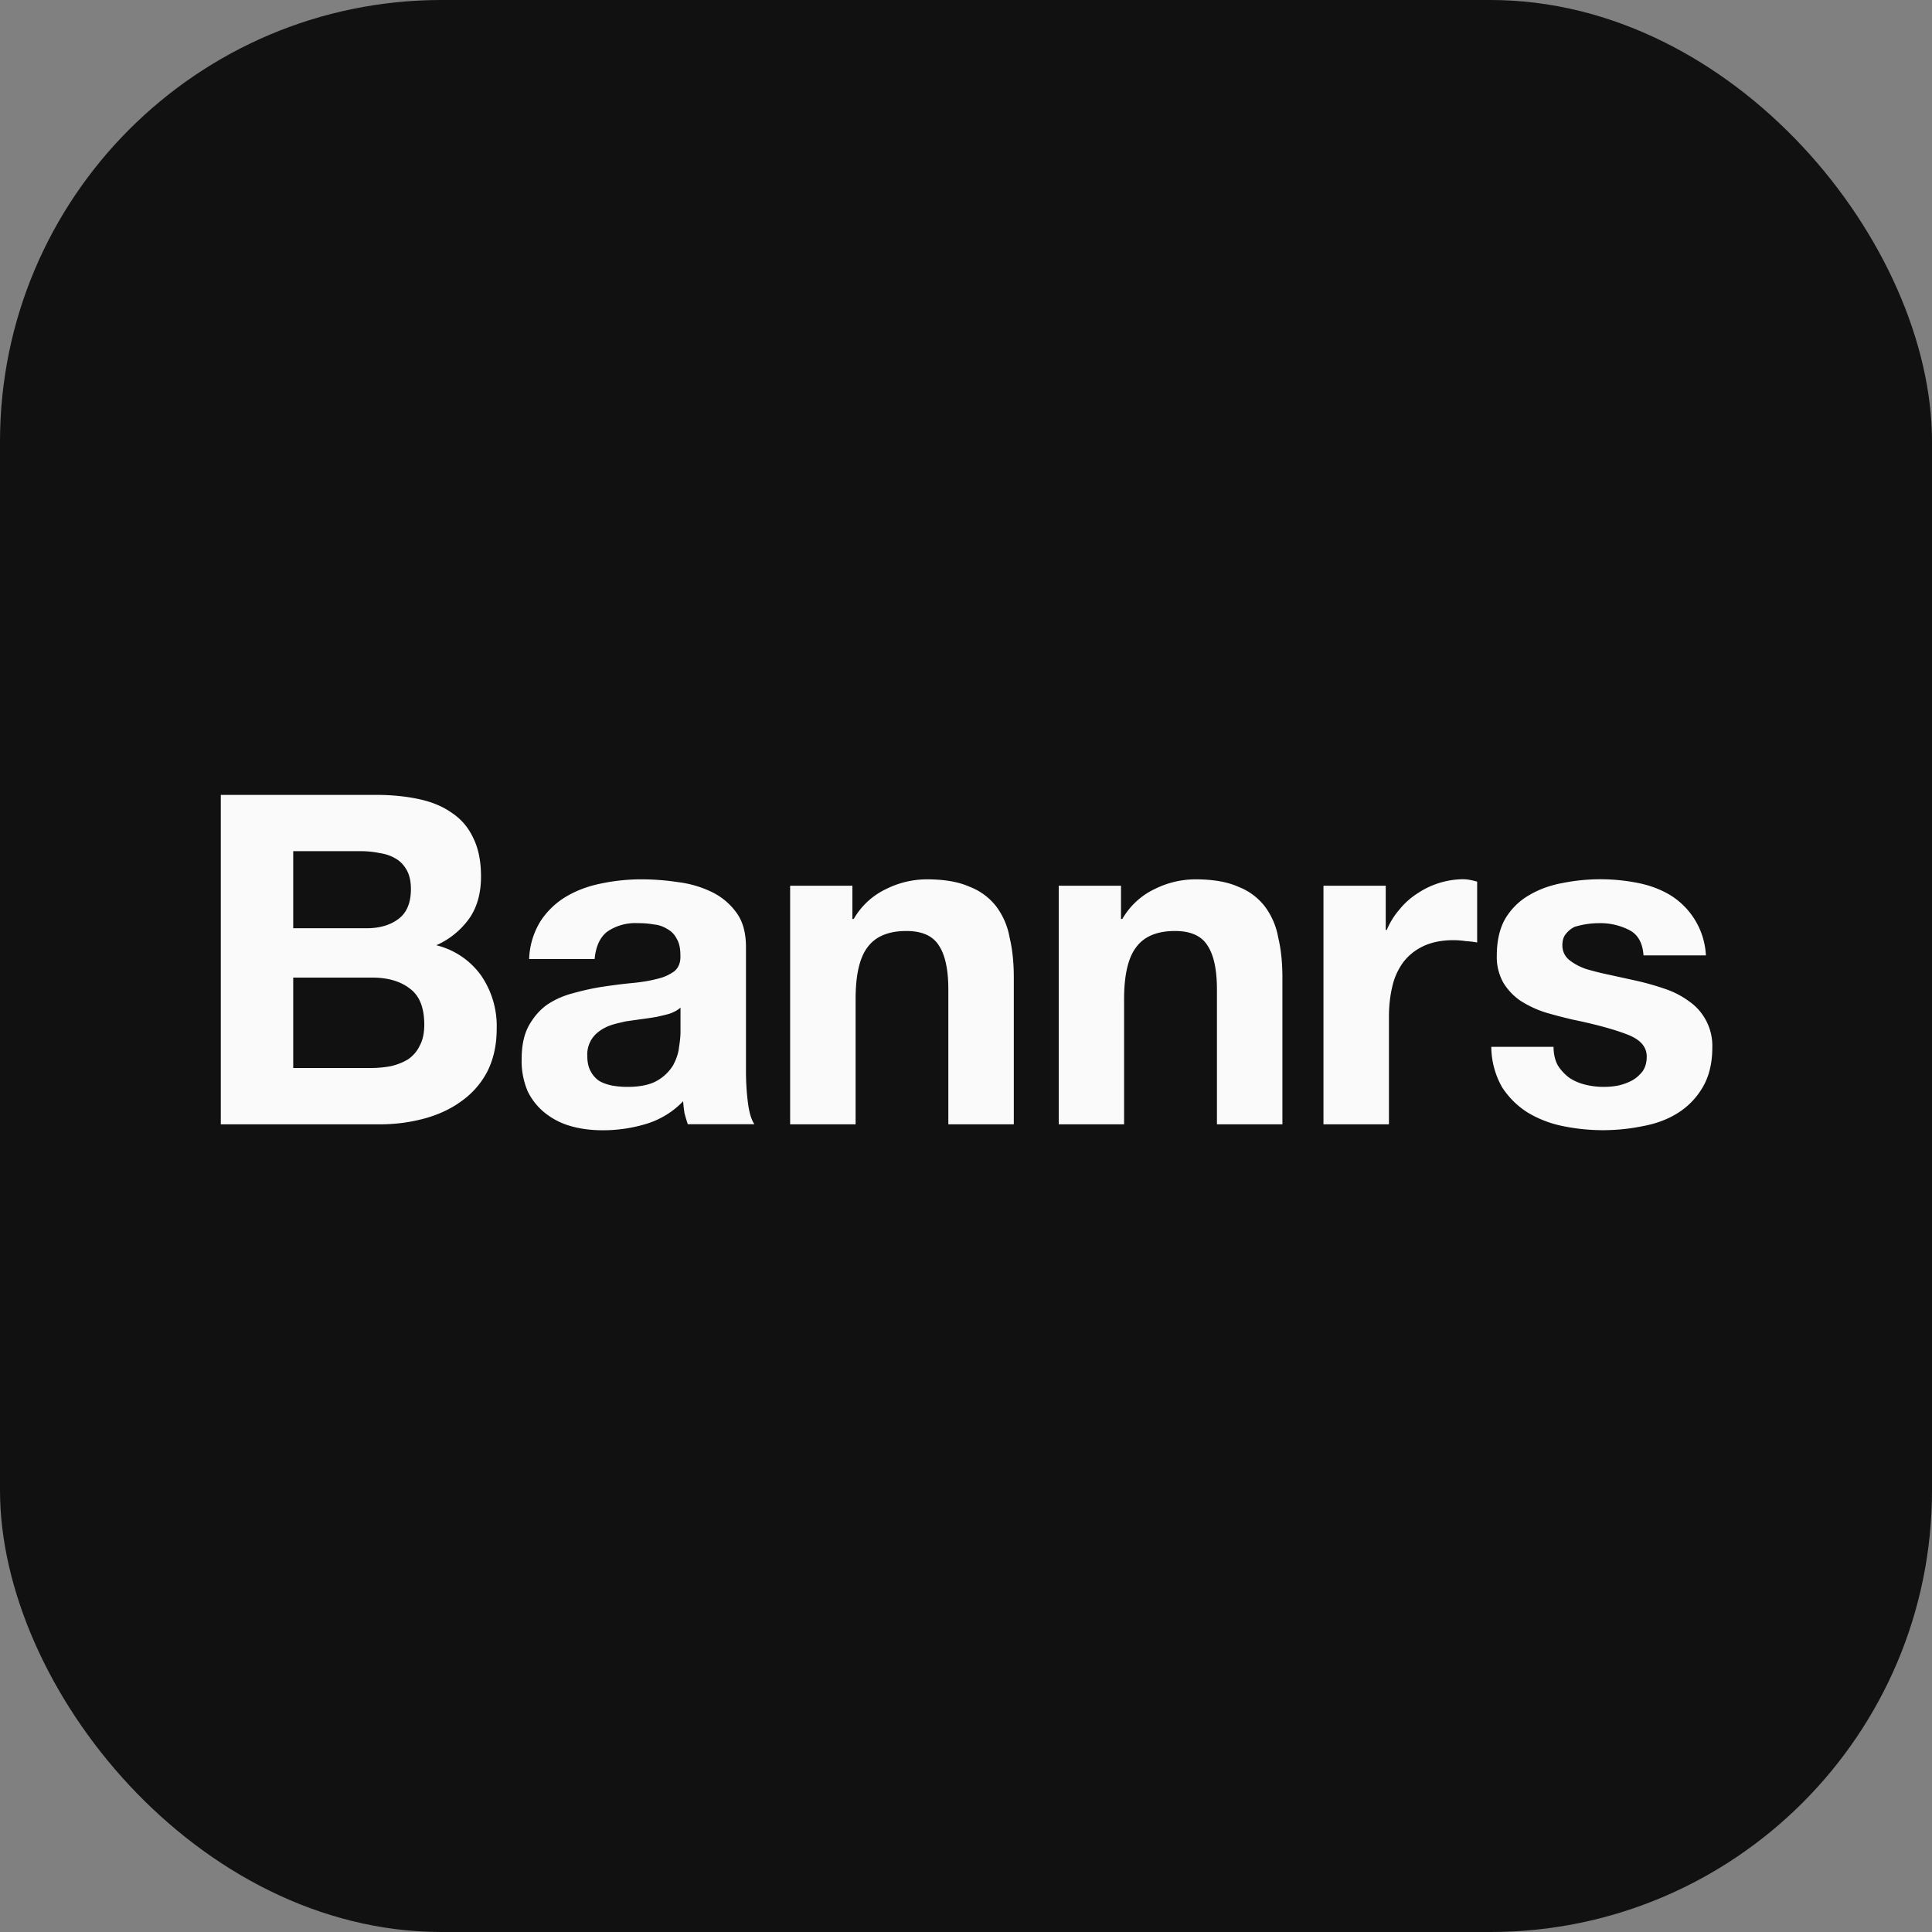 <svg xmlns="http://www.w3.org/2000/svg" fill="none" viewBox="0 0 175 175">
  <rect x="0" y="0" width="175" height="175" fill="#808080" stroke="none"/>
  <g clip-path="url(#a)">
    <path fill="#111" d="M175 0H0v175h175V0Z"/>
    <path fill="#FAFAFA" d="M140.72 94.82c0 .64.13 1.2.38 1.67.28.45.63.82 1.04 1.13.42.28.9.49 1.42.62a7.03 7.03 0 0 0 3.01.09c.48-.11.9-.27 1.26-.46.39-.22.7-.5.96-.84.25-.36.37-.8.37-1.33 0-.9-.6-1.56-1.8-2.01-1.16-.45-2.8-.9-4.93-1.34-.86-.2-1.7-.42-2.54-.67a9.82 9.82 0 0 1-2.18-1.04 5.38 5.38 0 0 1-1.54-1.63 4.73 4.73 0 0 1-.59-2.43c0-1.39.27-2.53.8-3.42a6 6 0 0 1 2.17-2.1c.89-.52 1.9-.88 3-1.08a17.42 17.42 0 0 1 6.82 0c1.11.22 2.1.6 2.97 1.13a6.81 6.81 0 0 1 3.18 5.43h-5.65c-.08-1.14-.51-1.9-1.3-2.3a5.76 5.76 0 0 0-2.75-.62 7.71 7.71 0 0 0-2.18.33c-.3.14-.57.35-.79.63-.22.25-.33.6-.33 1.04 0 .53.2.96.58 1.3.4.33.9.61 1.5.83.65.2 1.37.38 2.18.55l2.46.54c.87.2 1.7.43 2.51.71a7.9 7.9 0 0 1 2.22 1.13 4.91 4.91 0 0 1 2.13 4.22c0 1.42-.3 2.62-.88 3.6a6.72 6.72 0 0 1-2.22 2.3c-.91.58-1.97.98-3.17 1.2a17.95 17.95 0 0 1-7.27 0 9.95 9.95 0 0 1-3.22-1.25 7.53 7.53 0 0 1-2.3-2.3 7.54 7.54 0 0 1-.96-3.63h5.64ZM119.88 80.23h5.64v4.01h.09c.28-.66.65-1.28 1.13-1.83a6.74 6.74 0 0 1 1.63-1.47 7.55 7.55 0 0 1 4.13-1.3c.4 0 .82.08 1.3.22v5.51c-.28-.05-.61-.1-1-.12a7.98 7.98 0 0 0-1.13-.09c-1.09 0-2 .19-2.76.55-.75.36-1.37.86-1.84 1.5a5.94 5.94 0 0 0-.96 2.17c-.2.84-.3 1.75-.3 2.72v9.74h-5.93v-21.6ZM95.9 80.23h5.64v3.01h.12a6.67 6.67 0 0 1 2.93-2.71 8.3 8.3 0 0 1 3.67-.88c1.6 0 2.89.22 3.9.67a5.55 5.55 0 0 1 2.42 1.8 6.6 6.6 0 0 1 1.2 2.8c.26 1.08.38 2.3.38 3.63v13.29h-5.93v-12.2c0-1.79-.28-3.11-.84-3.97-.55-.9-1.54-1.34-2.96-1.34-1.62 0-2.79.49-3.51 1.46-.73.95-1.1 2.52-1.1 4.72v11.33H95.9v-21.6ZM71.57 80.23h5.64v3.01h.12a6.68 6.68 0 0 1 2.93-2.71 8.3 8.3 0 0 1 3.68-.88c1.58 0 2.88.22 3.88.67a5.55 5.55 0 0 1 2.43 1.8 6.6 6.6 0 0 1 1.2 2.8c.26 1.08.38 2.3.38 3.63v13.29H85.9v-12.2c0-1.79-.28-3.11-.84-3.97-.55-.9-1.54-1.34-2.96-1.34-1.62 0-2.79.49-3.51 1.46-.73.95-1.09 2.52-1.09 4.72v11.33h-5.93v-21.6ZM47.93 86.88a6.9 6.9 0 0 1 1.05-3.47 7.12 7.12 0 0 1 2.34-2.22c.94-.55 2-.94 3.17-1.17 1.2-.25 2.4-.37 3.6-.37 1.08 0 2.18.08 3.3.25a9.7 9.7 0 0 1 3.05.88 5.94 5.94 0 0 1 2.26 1.88c.58.78.87 1.82.87 3.13v11.24c0 .98.06 1.91.17 2.8.11.9.3 1.56.59 2H62.3c-.11-.33-.21-.66-.3-1-.05-.36-.1-.72-.12-1.08a7.73 7.73 0 0 1-3.34 2.05c-1.28.39-2.6.58-3.93.58-1.03 0-2-.12-2.88-.37a6.6 6.6 0 0 1-2.34-1.18 5.64 5.64 0 0 1-1.6-2 7 7 0 0 1-.54-2.88c0-1.23.21-2.23.63-3.01.45-.81 1-1.45 1.67-1.93.7-.47 1.48-.82 2.34-1.04a23 23 0 0 1 2.68-.59c.89-.13 1.77-.25 2.63-.33.86-.08 1.63-.2 2.3-.38a4.2 4.2 0 0 0 1.59-.7c.39-.34.57-.81.54-1.43 0-.64-.11-1.14-.33-1.5-.2-.4-.48-.68-.84-.88a2.72 2.72 0 0 0-1.21-.42 7.95 7.95 0 0 0-1.46-.12 4.5 4.5 0 0 0-2.76.75c-.67.5-1.06 1.34-1.17 2.5h-5.94Zm13.71 4.39c-.25.22-.57.4-.96.54-.36.11-.77.2-1.21.3-.42.07-.87.14-1.34.2l-1.42.2c-.45.1-.9.2-1.34.34-.42.14-.8.34-1.13.59a2.57 2.57 0 0 0-1.04 2.26c0 .52.1.97.3 1.33.19.36.45.66.78.88.34.2.73.33 1.17.42.45.08.91.12 1.38.12 1.17 0 2.08-.2 2.72-.58a3.98 3.98 0 0 0 1.42-1.38c.3-.56.49-1.12.54-1.67.09-.56.13-1 .13-1.34v-2.21ZM26.56 84.08h6.65c1.17 0 2.13-.28 2.88-.84.75-.56 1.13-1.46 1.13-2.71 0-.7-.13-1.27-.38-1.72-.25-.44-.58-.8-1-1.04-.42-.25-.9-.42-1.46-.5a8.1 8.1 0 0 0-1.68-.17h-6.14v6.98ZM20 72h14.04c1.42 0 2.72.13 3.89.38s2.17.66 3 1.25c.84.56 1.48 1.3 1.93 2.26.47.94.71 2.11.71 3.5 0 1.51-.35 2.77-1.04 3.77a7.28 7.28 0 0 1-3.01 2.46 7.04 7.04 0 0 1 4.1 2.8 8.08 8.08 0 0 1 1.37 4.77c0 1.5-.3 2.81-.88 3.93a7.59 7.59 0 0 1-2.38 2.67c-.97.7-2.1 1.21-3.38 1.55-1.26.33-2.55.5-3.89.5H20V72Zm6.56 24.74h7.02c.64 0 1.26-.06 1.84-.17.59-.14 1.1-.35 1.55-.62.44-.31.8-.71 1.04-1.22.28-.5.42-1.14.42-1.92 0-1.53-.43-2.62-1.3-3.26-.86-.67-2-1-3.42-1h-7.15v8.19Z"/>
  </g>
  <defs>
    <clipPath id="a">
      <rect width="175" height="175" fill="#FAFAFA" rx="40"/>
    </clipPath>
  </defs>
</svg>
